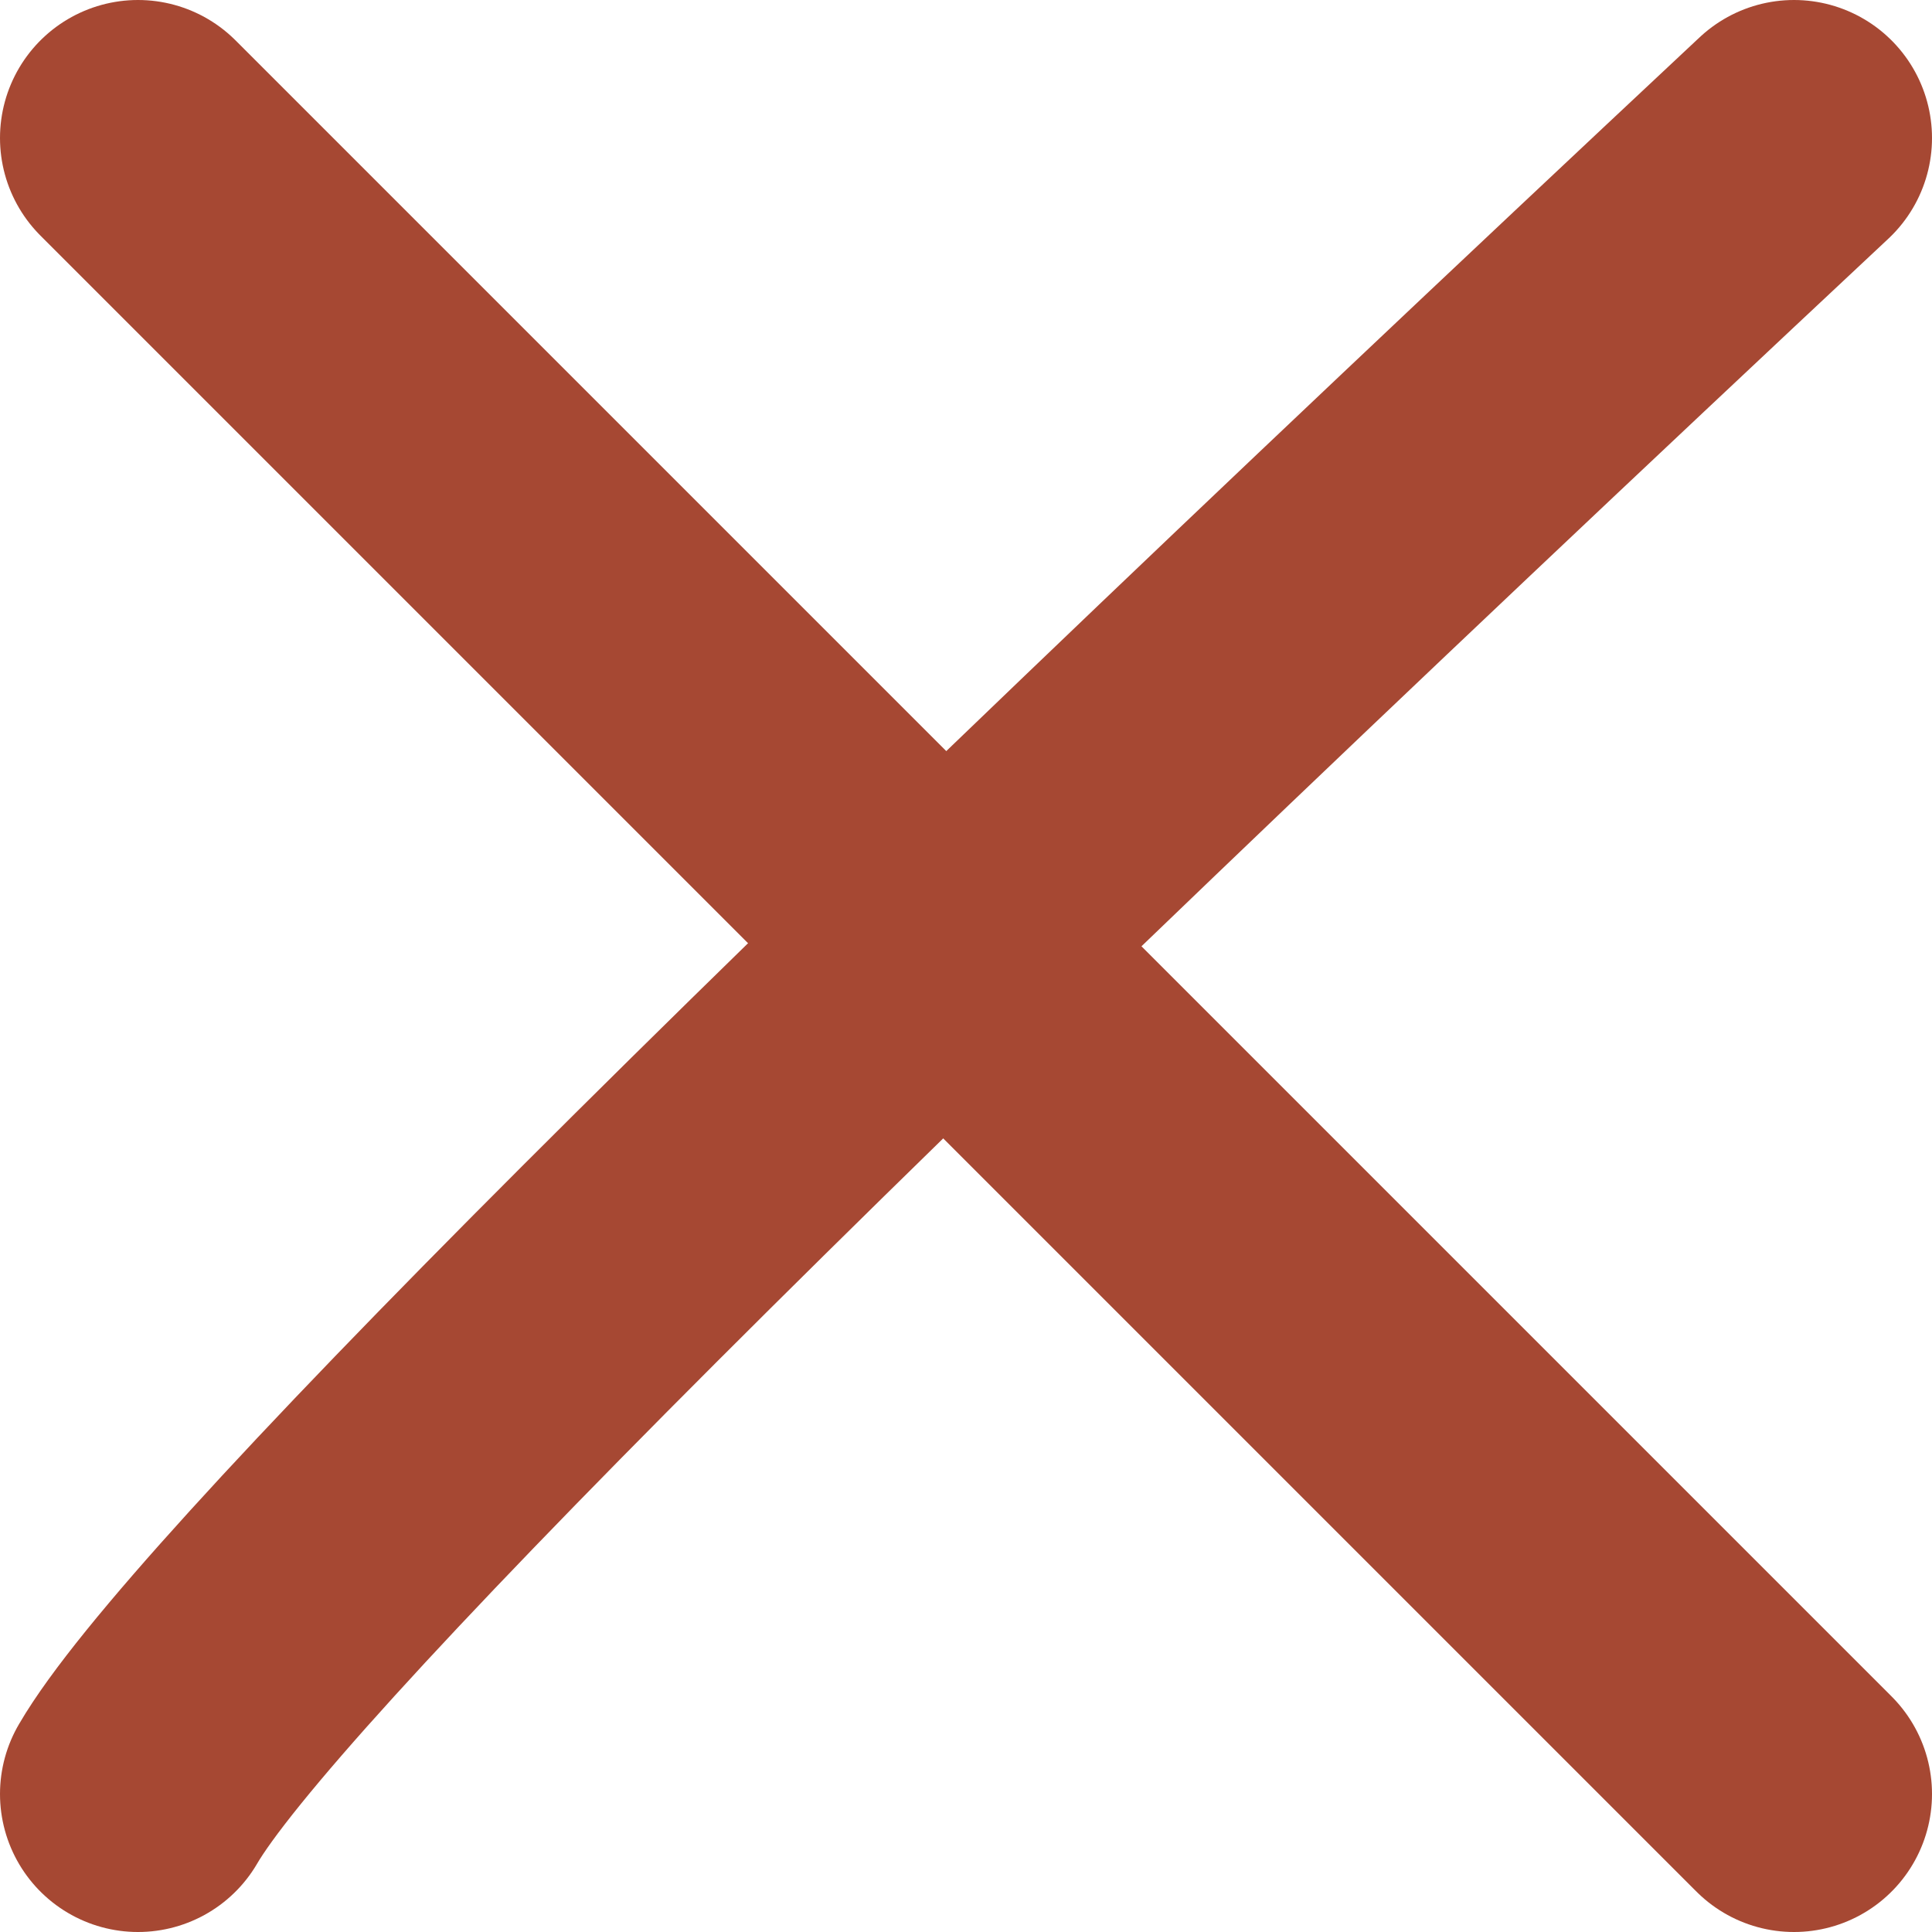 <?xml version="1.0" encoding="UTF-8"?>
<svg width="14px" height="14px" viewBox="0 0 14 14" version="1.1" xmlns="http://www.w3.org/2000/svg" xmlns:xlink="http://www.w3.org/1999/xlink">
    <!-- Generator: Sketch 59.1 (86144) - https://sketch.com -->
    <title>Group 2</title>
    <desc>Created with Sketch.</desc>
    <g id="Welcome" stroke="none" stroke-width="1" fill="none" fill-rule="evenodd" stroke-linecap="round">
        <g id="Mobile-Portrait-Copy-2" transform="translate(-239, -46)" stroke="#A64833" stroke-width="2">
            <g id="Group-2" transform="translate(240, 47)">
                <path d="M0,12 C0.654,10.877 4.654,6.877 12,0" id="Path-3"></path>
                <line x1="0" y1="0" x2="12" y2="12" id="Path-4"></line>
            </g>
        </g>
    </g>
</svg>